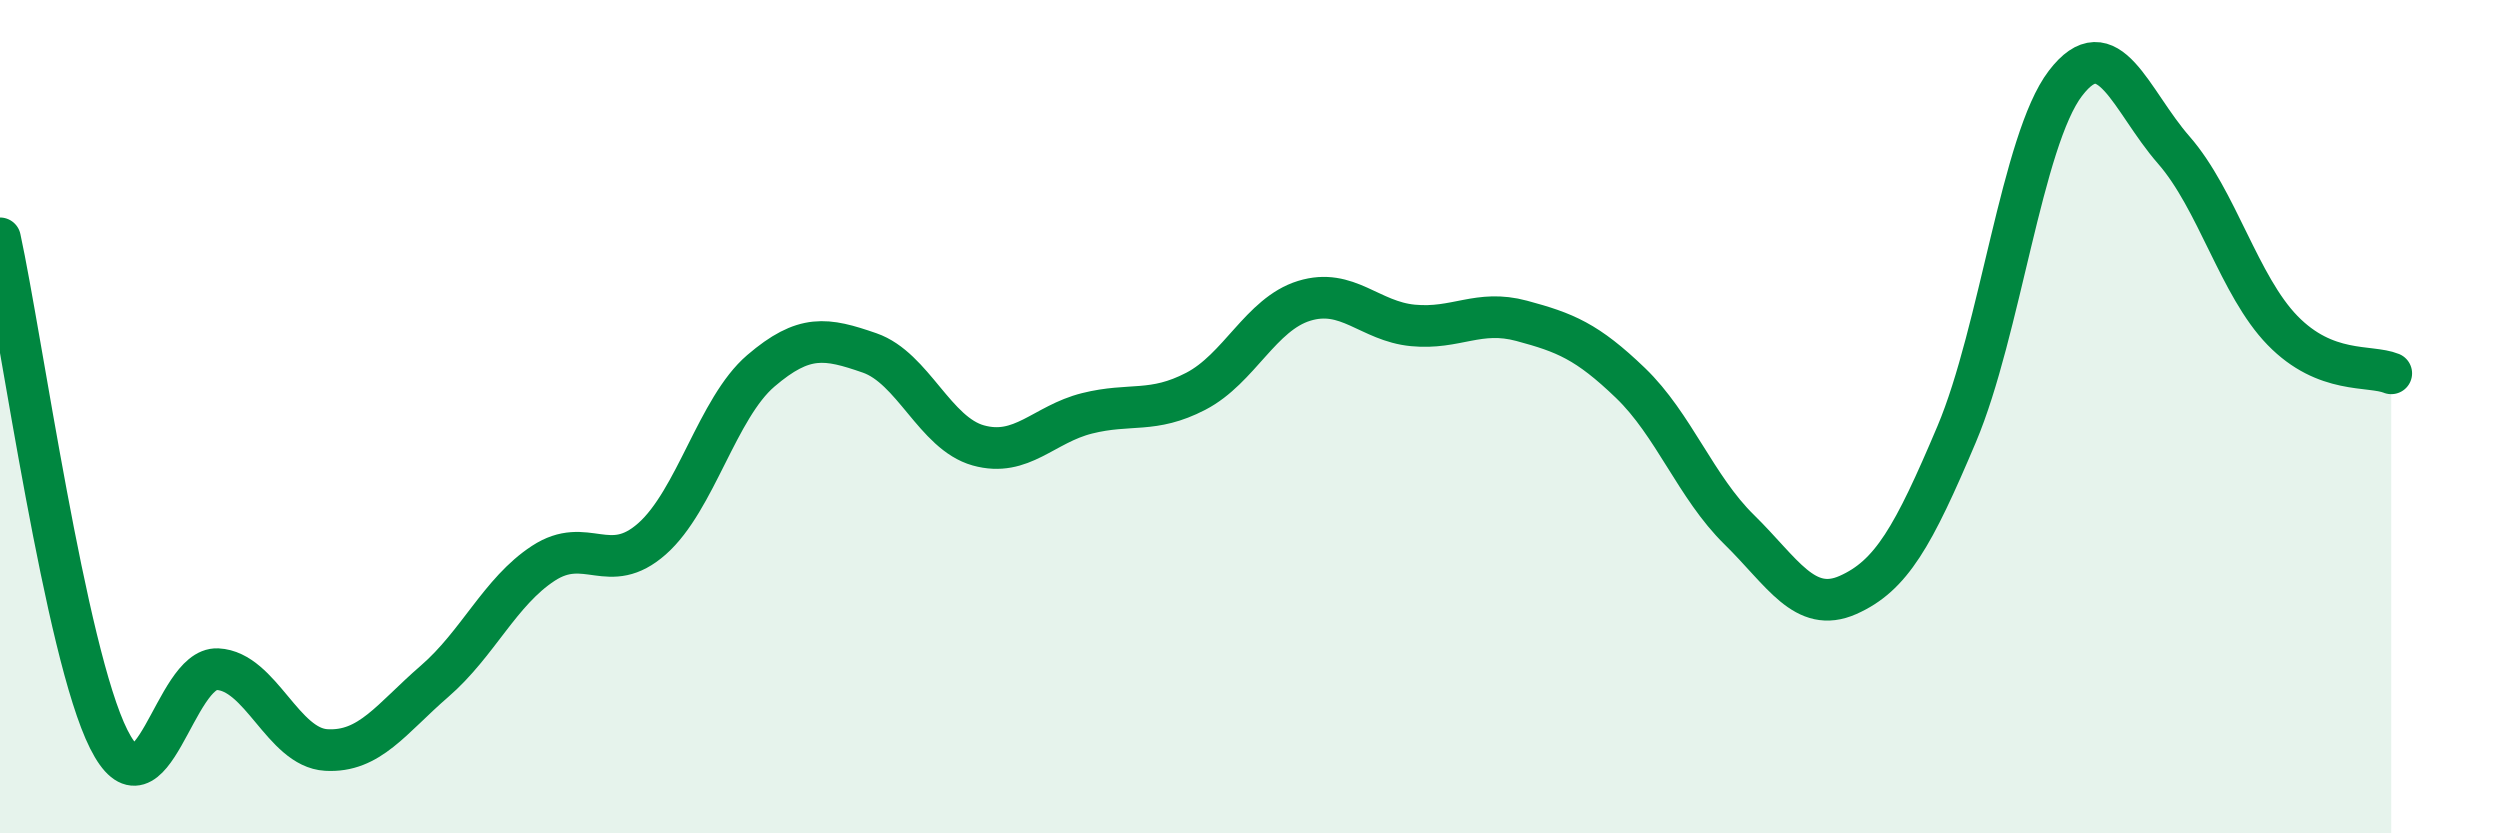 
    <svg width="60" height="20" viewBox="0 0 60 20" xmlns="http://www.w3.org/2000/svg">
      <path
        d="M 0,5.72 C 0.52,8.12 1.57,15.67 2.61,17.74 C 3.65,19.81 4.18,16.01 5.22,16.06 C 6.26,16.11 6.79,17.94 7.83,18 C 8.87,18.06 9.39,17.25 10.43,16.35 C 11.47,15.45 12,14.2 13.04,13.52 C 14.08,12.84 14.61,13.85 15.65,12.93 C 16.69,12.01 17.22,9.79 18.26,8.9 C 19.3,8.01 19.83,8.11 20.87,8.47 C 21.91,8.83 22.44,10.4 23.48,10.69 C 24.52,10.98 25.05,10.18 26.09,9.92 C 27.13,9.66 27.66,9.93 28.7,9.39 C 29.74,8.85 30.26,7.54 31.3,7.22 C 32.34,6.9 32.87,7.71 33.91,7.81 C 34.95,7.91 35.48,7.42 36.52,7.7 C 37.56,7.98 38.09,8.19 39.13,9.19 C 40.17,10.19 40.7,11.69 41.74,12.71 C 42.78,13.73 43.31,14.74 44.35,14.28 C 45.39,13.82 45.92,12.88 46.96,10.42 C 48,7.96 48.53,3.36 49.57,2 C 50.61,0.64 51.13,2.41 52.17,3.6 C 53.21,4.79 53.74,6.86 54.78,7.93 C 55.82,9 56.87,8.75 57.39,8.96L57.39 20L0 20Z"
        fill="#008740"
        opacity="0.1"
        stroke-linecap="round"
        stroke-linejoin="round"
      />
      <path
        d="M 0,5.72 C 0.52,8.12 1.57,15.67 2.61,17.74 C 3.65,19.81 4.18,16.01 5.22,16.06 C 6.26,16.11 6.79,17.94 7.83,18 C 8.87,18.06 9.39,17.25 10.43,16.35 C 11.47,15.45 12,14.2 13.04,13.52 C 14.08,12.84 14.61,13.85 15.65,12.93 C 16.69,12.01 17.22,9.79 18.26,8.9 C 19.3,8.01 19.83,8.11 20.87,8.47 C 21.91,8.83 22.44,10.4 23.48,10.69 C 24.52,10.98 25.05,10.18 26.09,9.92 C 27.13,9.66 27.66,9.93 28.7,9.39 C 29.74,8.85 30.26,7.54 31.3,7.22 C 32.34,6.9 32.87,7.71 33.91,7.81 C 34.95,7.91 35.48,7.42 36.52,7.7 C 37.56,7.98 38.09,8.19 39.13,9.19 C 40.17,10.19 40.7,11.69 41.74,12.71 C 42.78,13.73 43.31,14.74 44.35,14.28 C 45.39,13.82 45.92,12.88 46.96,10.42 C 48,7.96 48.53,3.36 49.57,2 C 50.61,0.64 51.13,2.41 52.17,3.6 C 53.21,4.79 53.74,6.86 54.78,7.93 C 55.82,9 56.87,8.75 57.39,8.96"
        stroke="#008740"
        stroke-width="1"
        fill="none"
        stroke-linecap="round"
        stroke-linejoin="round"
      />
    </svg>
  